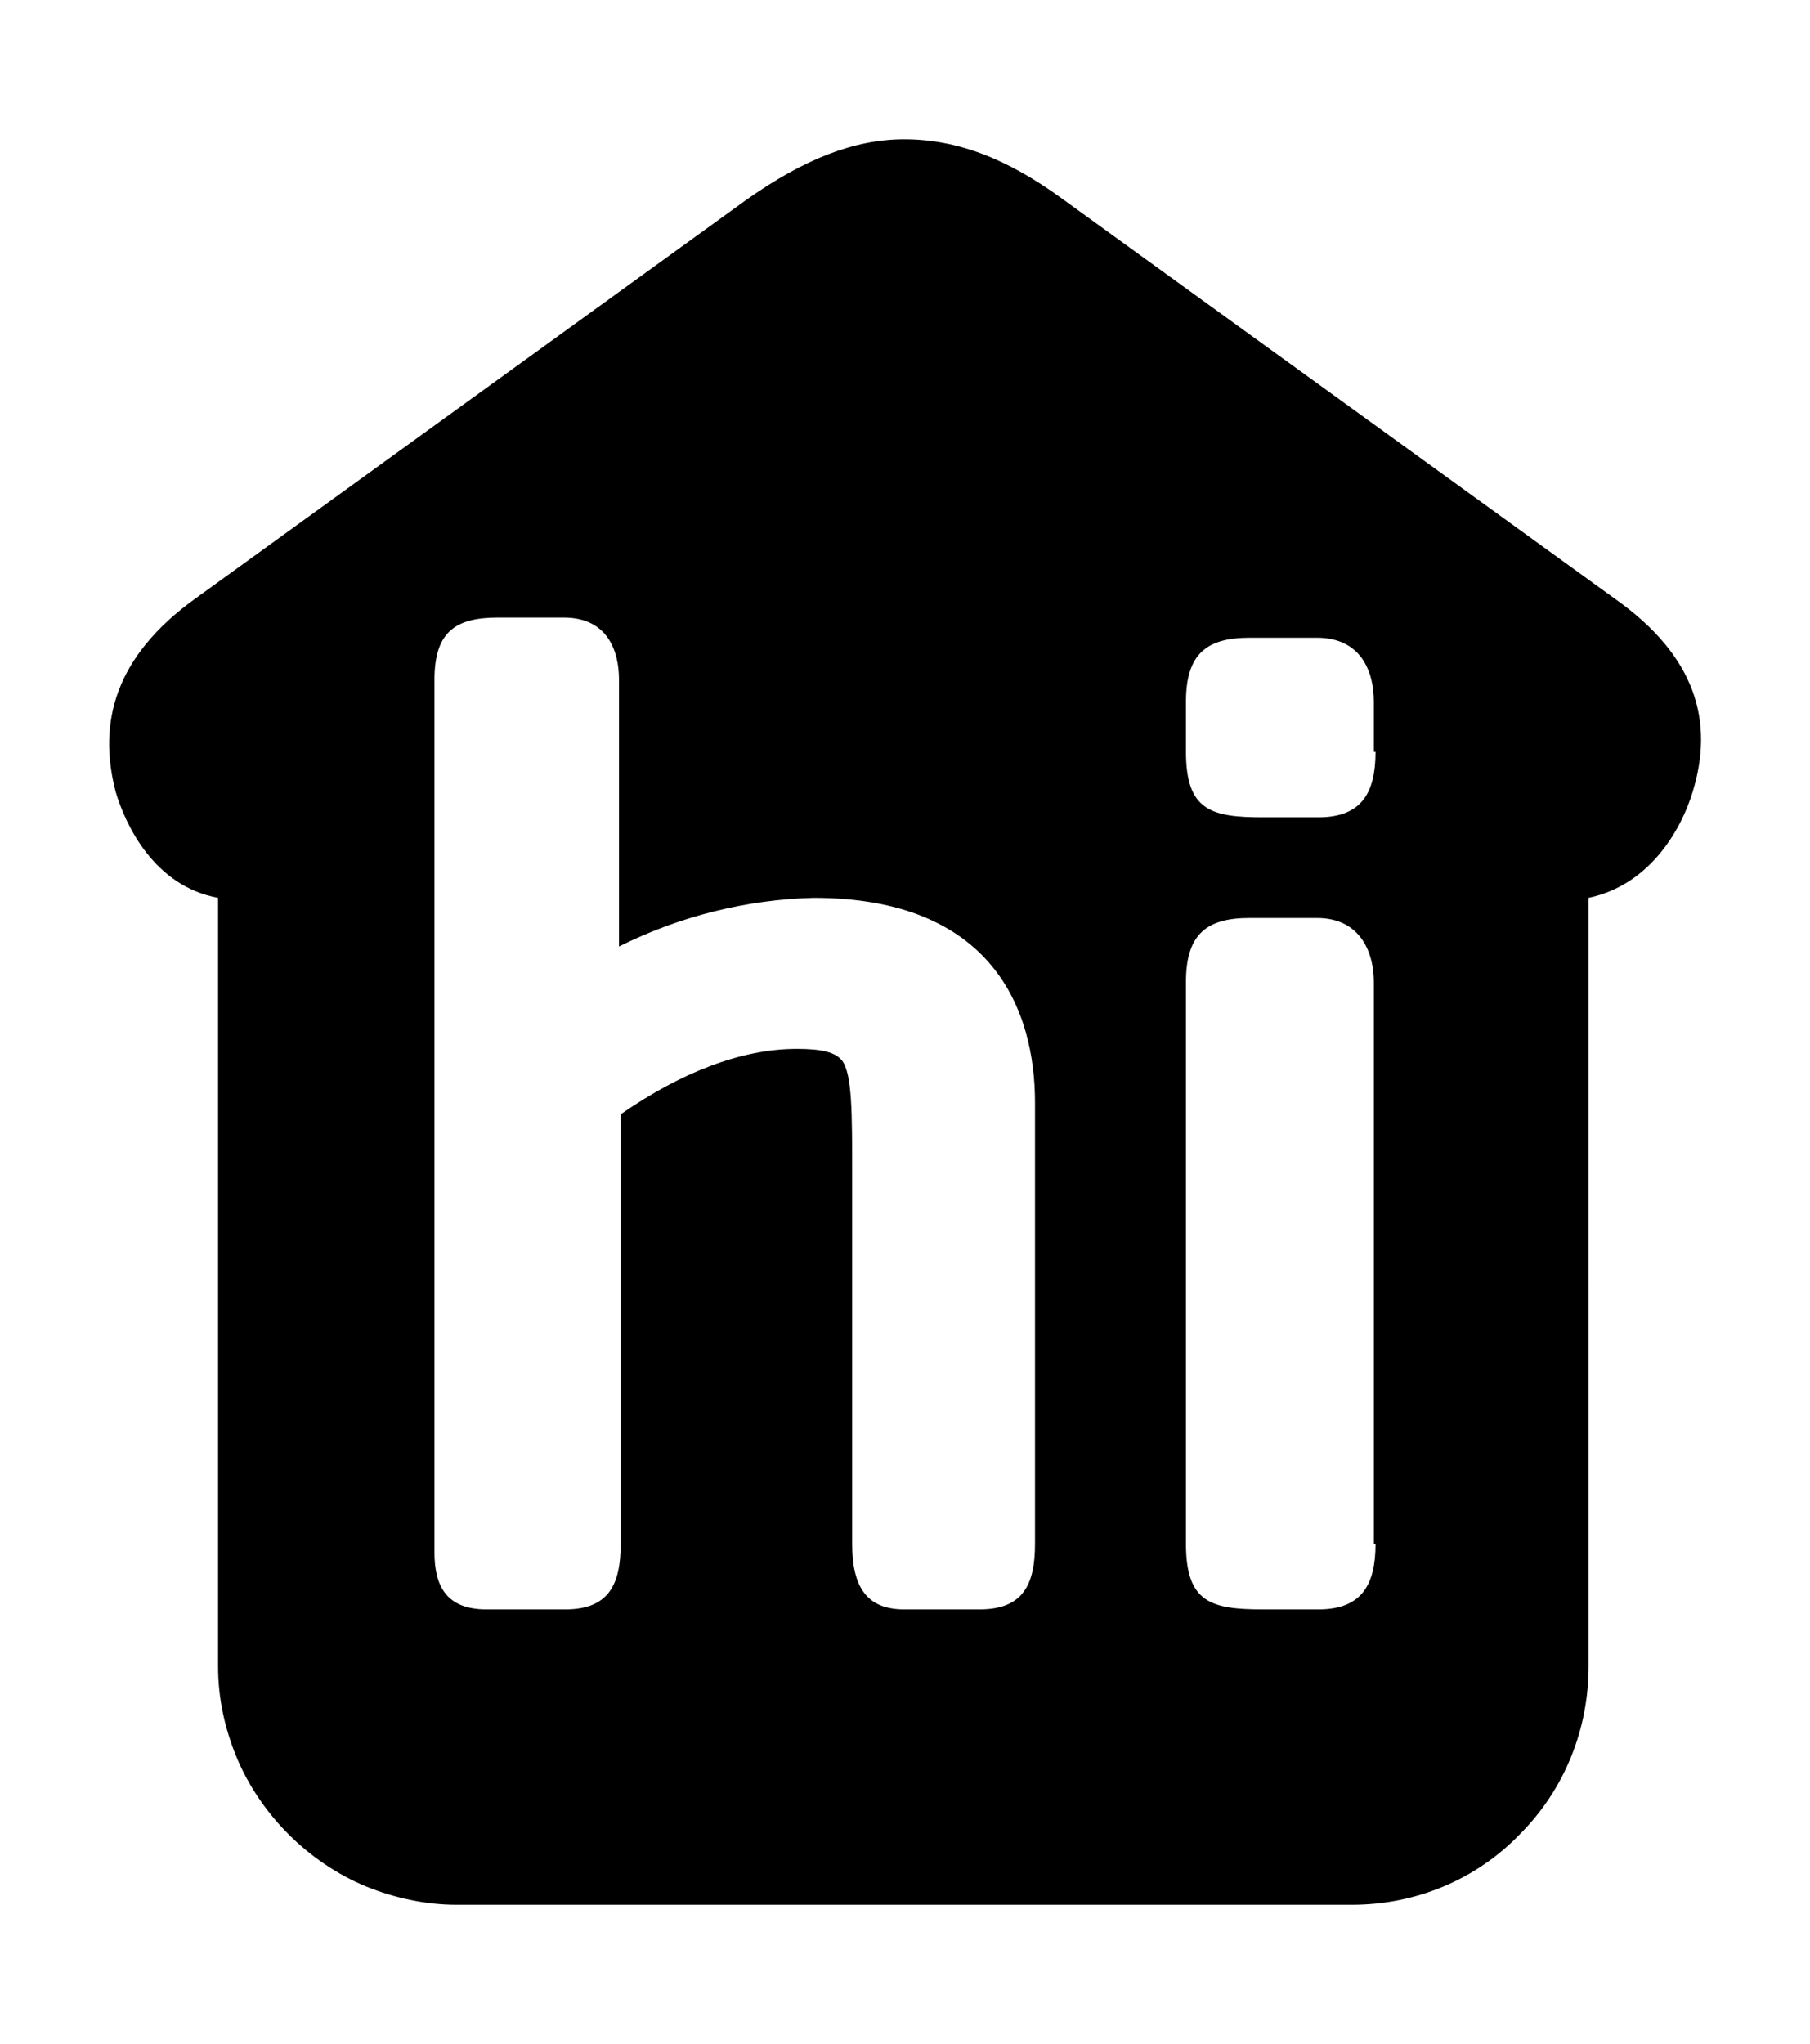 <?xml version="1.0" encoding="utf-8"?>
<!-- Generator: Adobe Illustrator 28.0.0, SVG Export Plug-In . SVG Version: 6.00 Build 0)  -->
<svg version="1.1" id="Layer_1" xmlns="http://www.w3.org/2000/svg" xmlns:xlink="http://www.w3.org/1999/xlink" x="0px" y="0px"
	 viewBox="0 0 107.9 121.8" style="enable-background:new 0 0 107.9 121.8;" xml:space="preserve">
<style type="text/css">
	.st0{fill:#54565A;}
	.st1{fill:#AEAEAE;}
	.st2{fill:#129BDB;}
	.st3{fill:#FFDB67;}
	.st4{fill:#FFFFFF;}
	.st5{fill:none;}
</style>
<path d="M96.3,35.7L96.3,35.7L63.4,11.9C60,9.4,57,8.3,53.9,8.3c-3,0-6,1.2-9.4,3.6L11.6,35.7C6.9,39.1,5.8,43,6.9,47.2
	c0.6,2,2.3,5.6,6.1,6.3v45.8c0,1.9,0.4,3.7,1.1,5.4c0.7,1.7,1.8,3.3,3.1,4.6c1.3,1.3,2.9,2.4,4.6,3.1c1.7,0.7,3.6,1.1,5.4,1.1h53.4
	c3.8,0,7.4-1.5,10-4.2c2.7-2.7,4.1-6.3,4.1-10V53.5c3.8-0.8,5.6-4.3,6.2-6.3C102.2,43,101.1,39.1,96.3,35.7z M61.7,92
	c0,2.4-0.7,3.9-3.3,3.9v0h-4.5c-2.2,0-3.1-1.3-3.1-3.9V70c0-3.7,0-6-0.6-6.8c-0.4-0.5-1.2-0.7-2.7-0.7c-3.3,0-6.9,1.4-10.5,3.9V92
	c0,2.4-0.7,3.9-3.3,3.9H29c-2.4,0-3.1-1.4-3.1-3.4v-52c0-2.9,1.3-3.7,3.8-3.7h3.9c2.7,0,3.3,2.1,3.3,3.7v15.9
	c3.6-1.8,7.6-2.8,11.6-2.9c10.6,0,13.2,6.6,13.2,12.2V92z M82,92c0,2.4-0.8,3.9-3.4,3.9l0,0h-3.3c-3.1,0-4.6-0.4-4.6-3.9V58.5
	c0-2.9,1.3-3.8,3.8-3.8h4c2.7,0,3.4,2.2,3.4,3.8V92z M82,44.8c0,2.4-0.8,3.9-3.4,3.9l0,0h-3.3c-3.1,0-4.6-0.4-4.6-3.9v-3
	c0-2.9,1.3-3.8,3.8-3.8h4c2.7,0,3.4,2.1,3.4,3.8V44.8z"/>
</svg>
